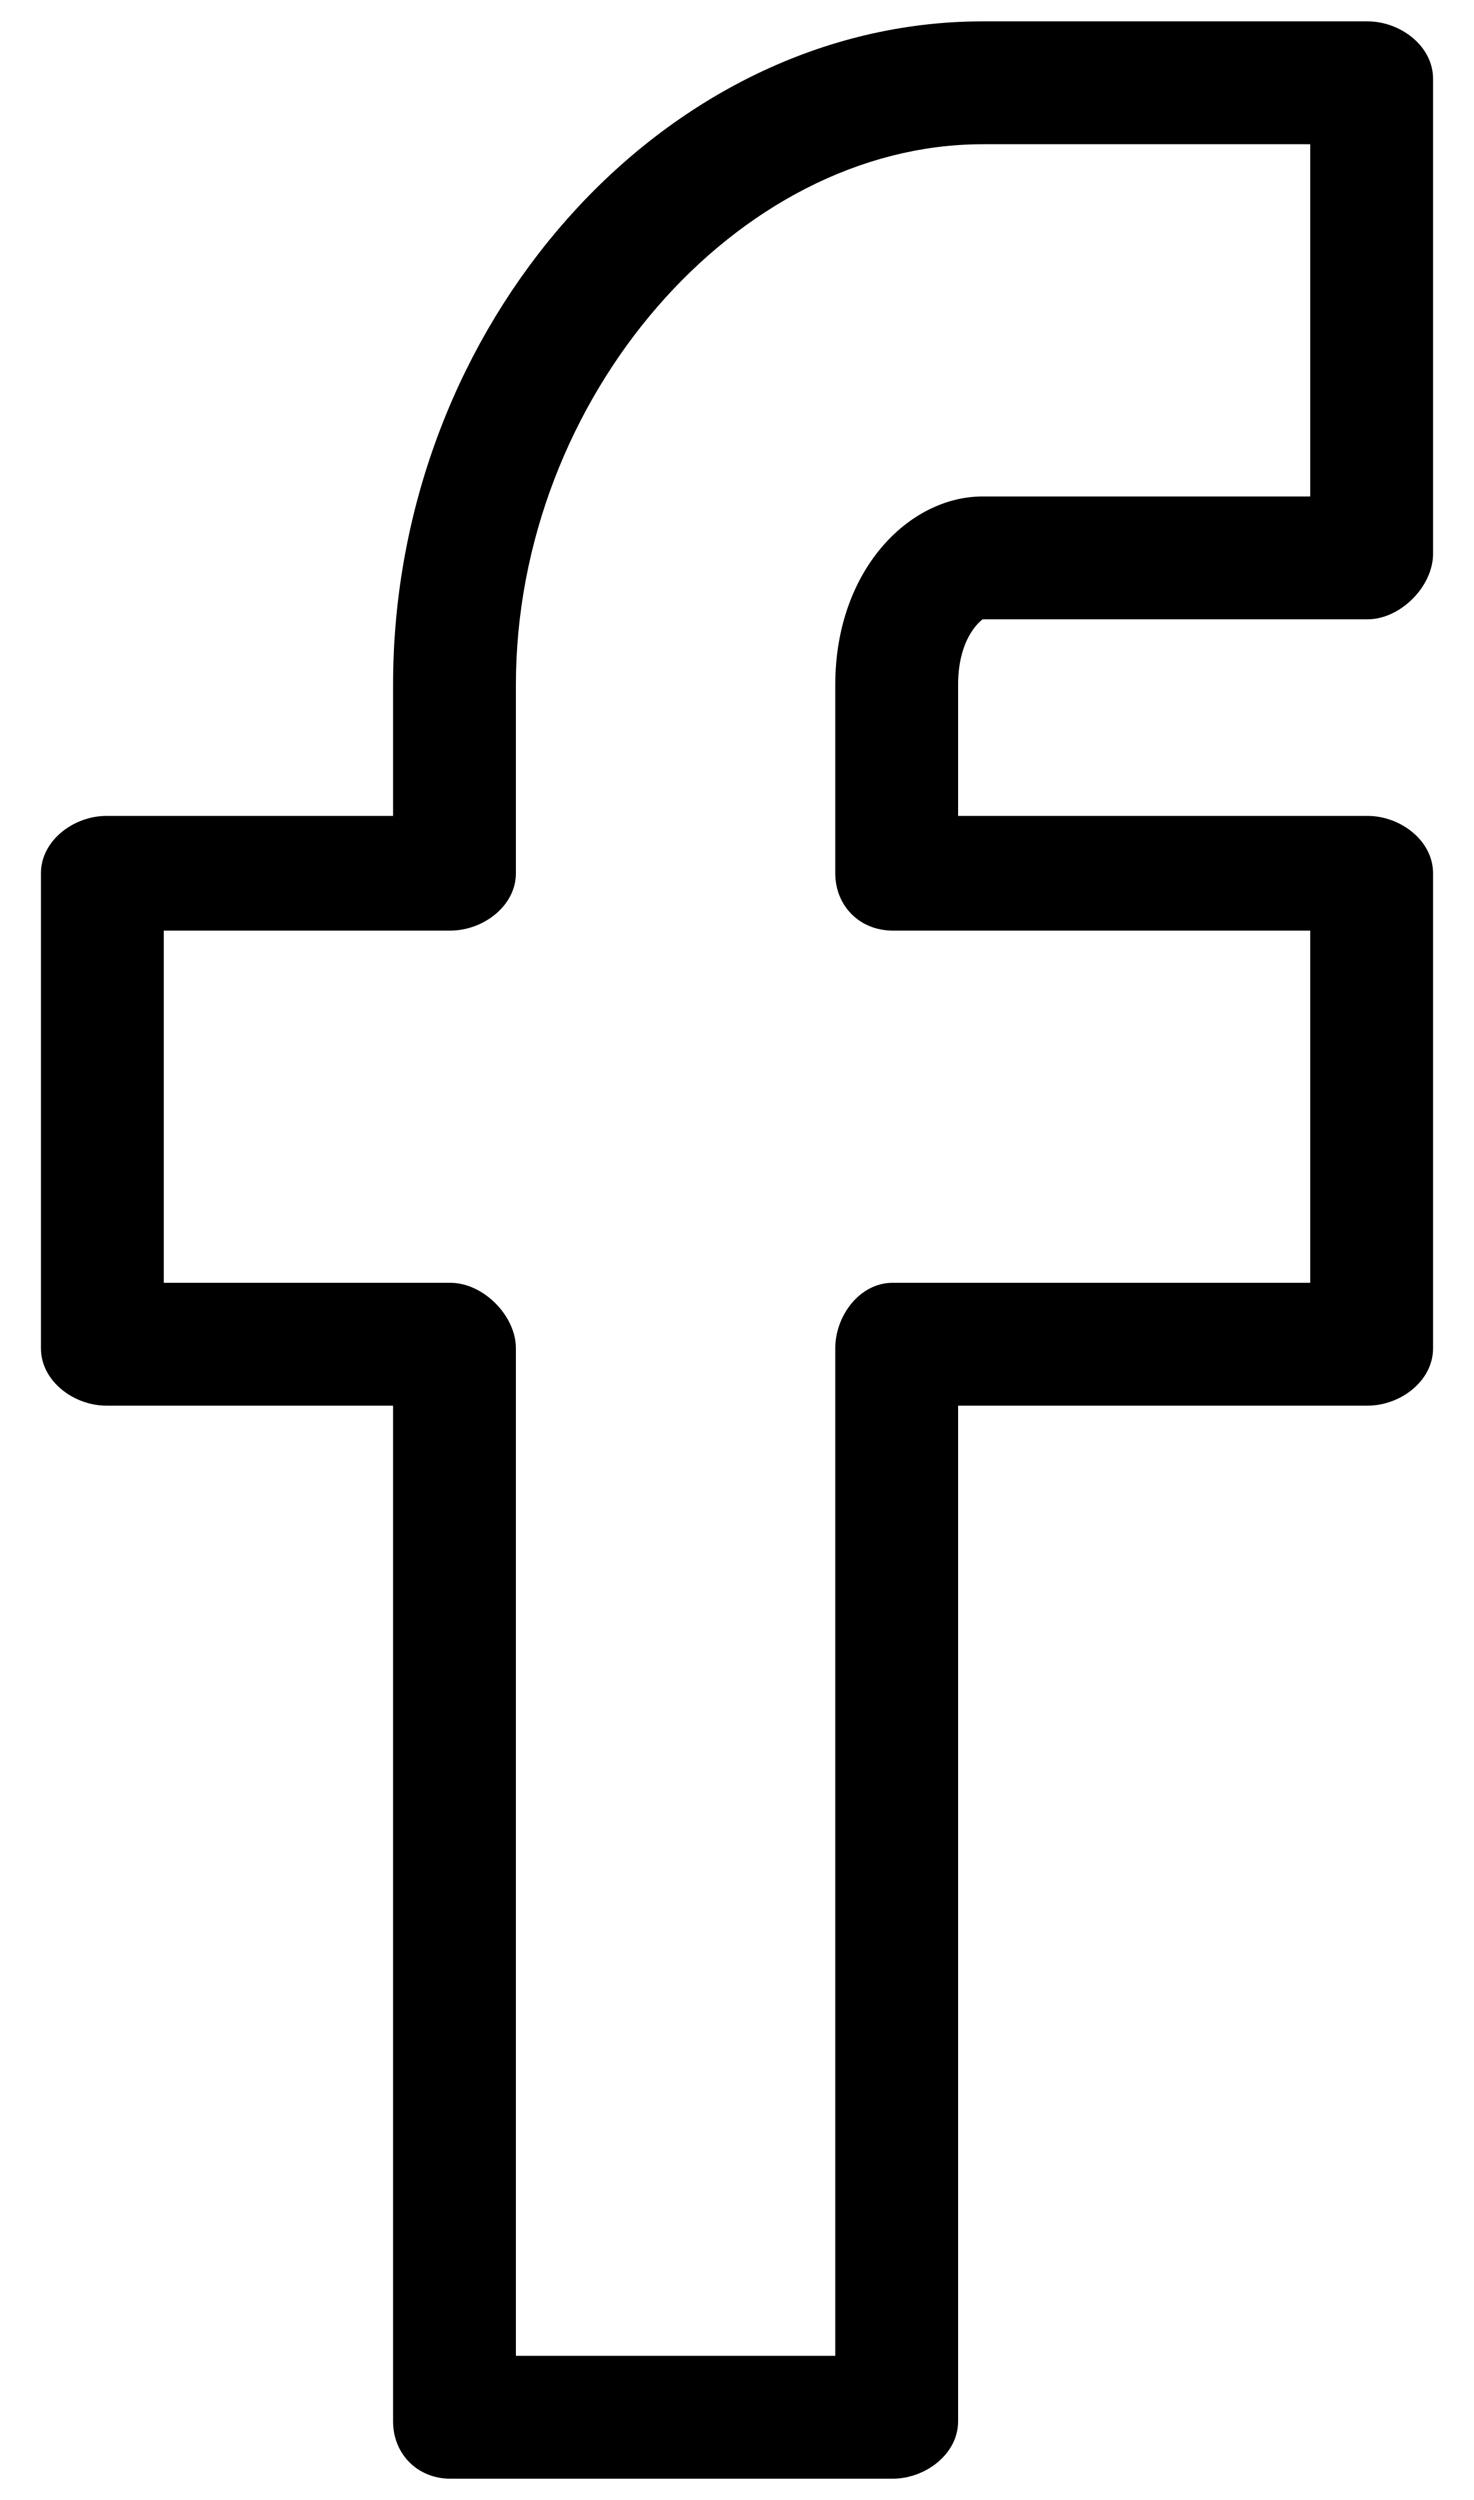 <svg version="1.2" xmlns="http://www.w3.org/2000/svg" viewBox="0 0 18 30" width="23" height="39"><style></style><path fill-rule="evenodd" d="m10.9 30h-5.4c-0.4 0-0.7-0.3-0.7-0.7v-12.4h-3.5c-0.4 0-0.8-0.3-0.8-0.7v-5.8c0-0.4 0.4-0.7 0.8-0.7h3.5v-1.6c0-4.4 3.3-8.1 7.2-8.1h4.7c0.4 0 0.8 0.3 0.8 0.7v5.8c0 0.4-0.4 0.8-0.8 0.8h-4.7c0 0-0.3 0.2-0.3 0.8v1.6h5c0.4 0 0.8 0.3 0.8 0.7v5.8c0 0.4-0.4 0.7-0.8 0.7h-5v12.4c0 0.4-0.4 0.7-0.8 0.7zm-4.6-1.5h3.9v-12.3c0-0.4 0.3-0.8 0.7-0.8h5.1v-4.3h-5.1c-0.4 0-0.7-0.3-0.7-0.7v-2.3c0-1.4 0.9-2.3 1.8-2.3h4v-4.3h-4c-3 0-5.7 3.1-5.7 6.6v2.3c0 0.4-0.4 0.7-0.8 0.7h-3.5v4.3h3.5c0.4 0 0.8 0.4 0.8 0.8 0 0 0 12.3 0 12.3z"></path></svg>